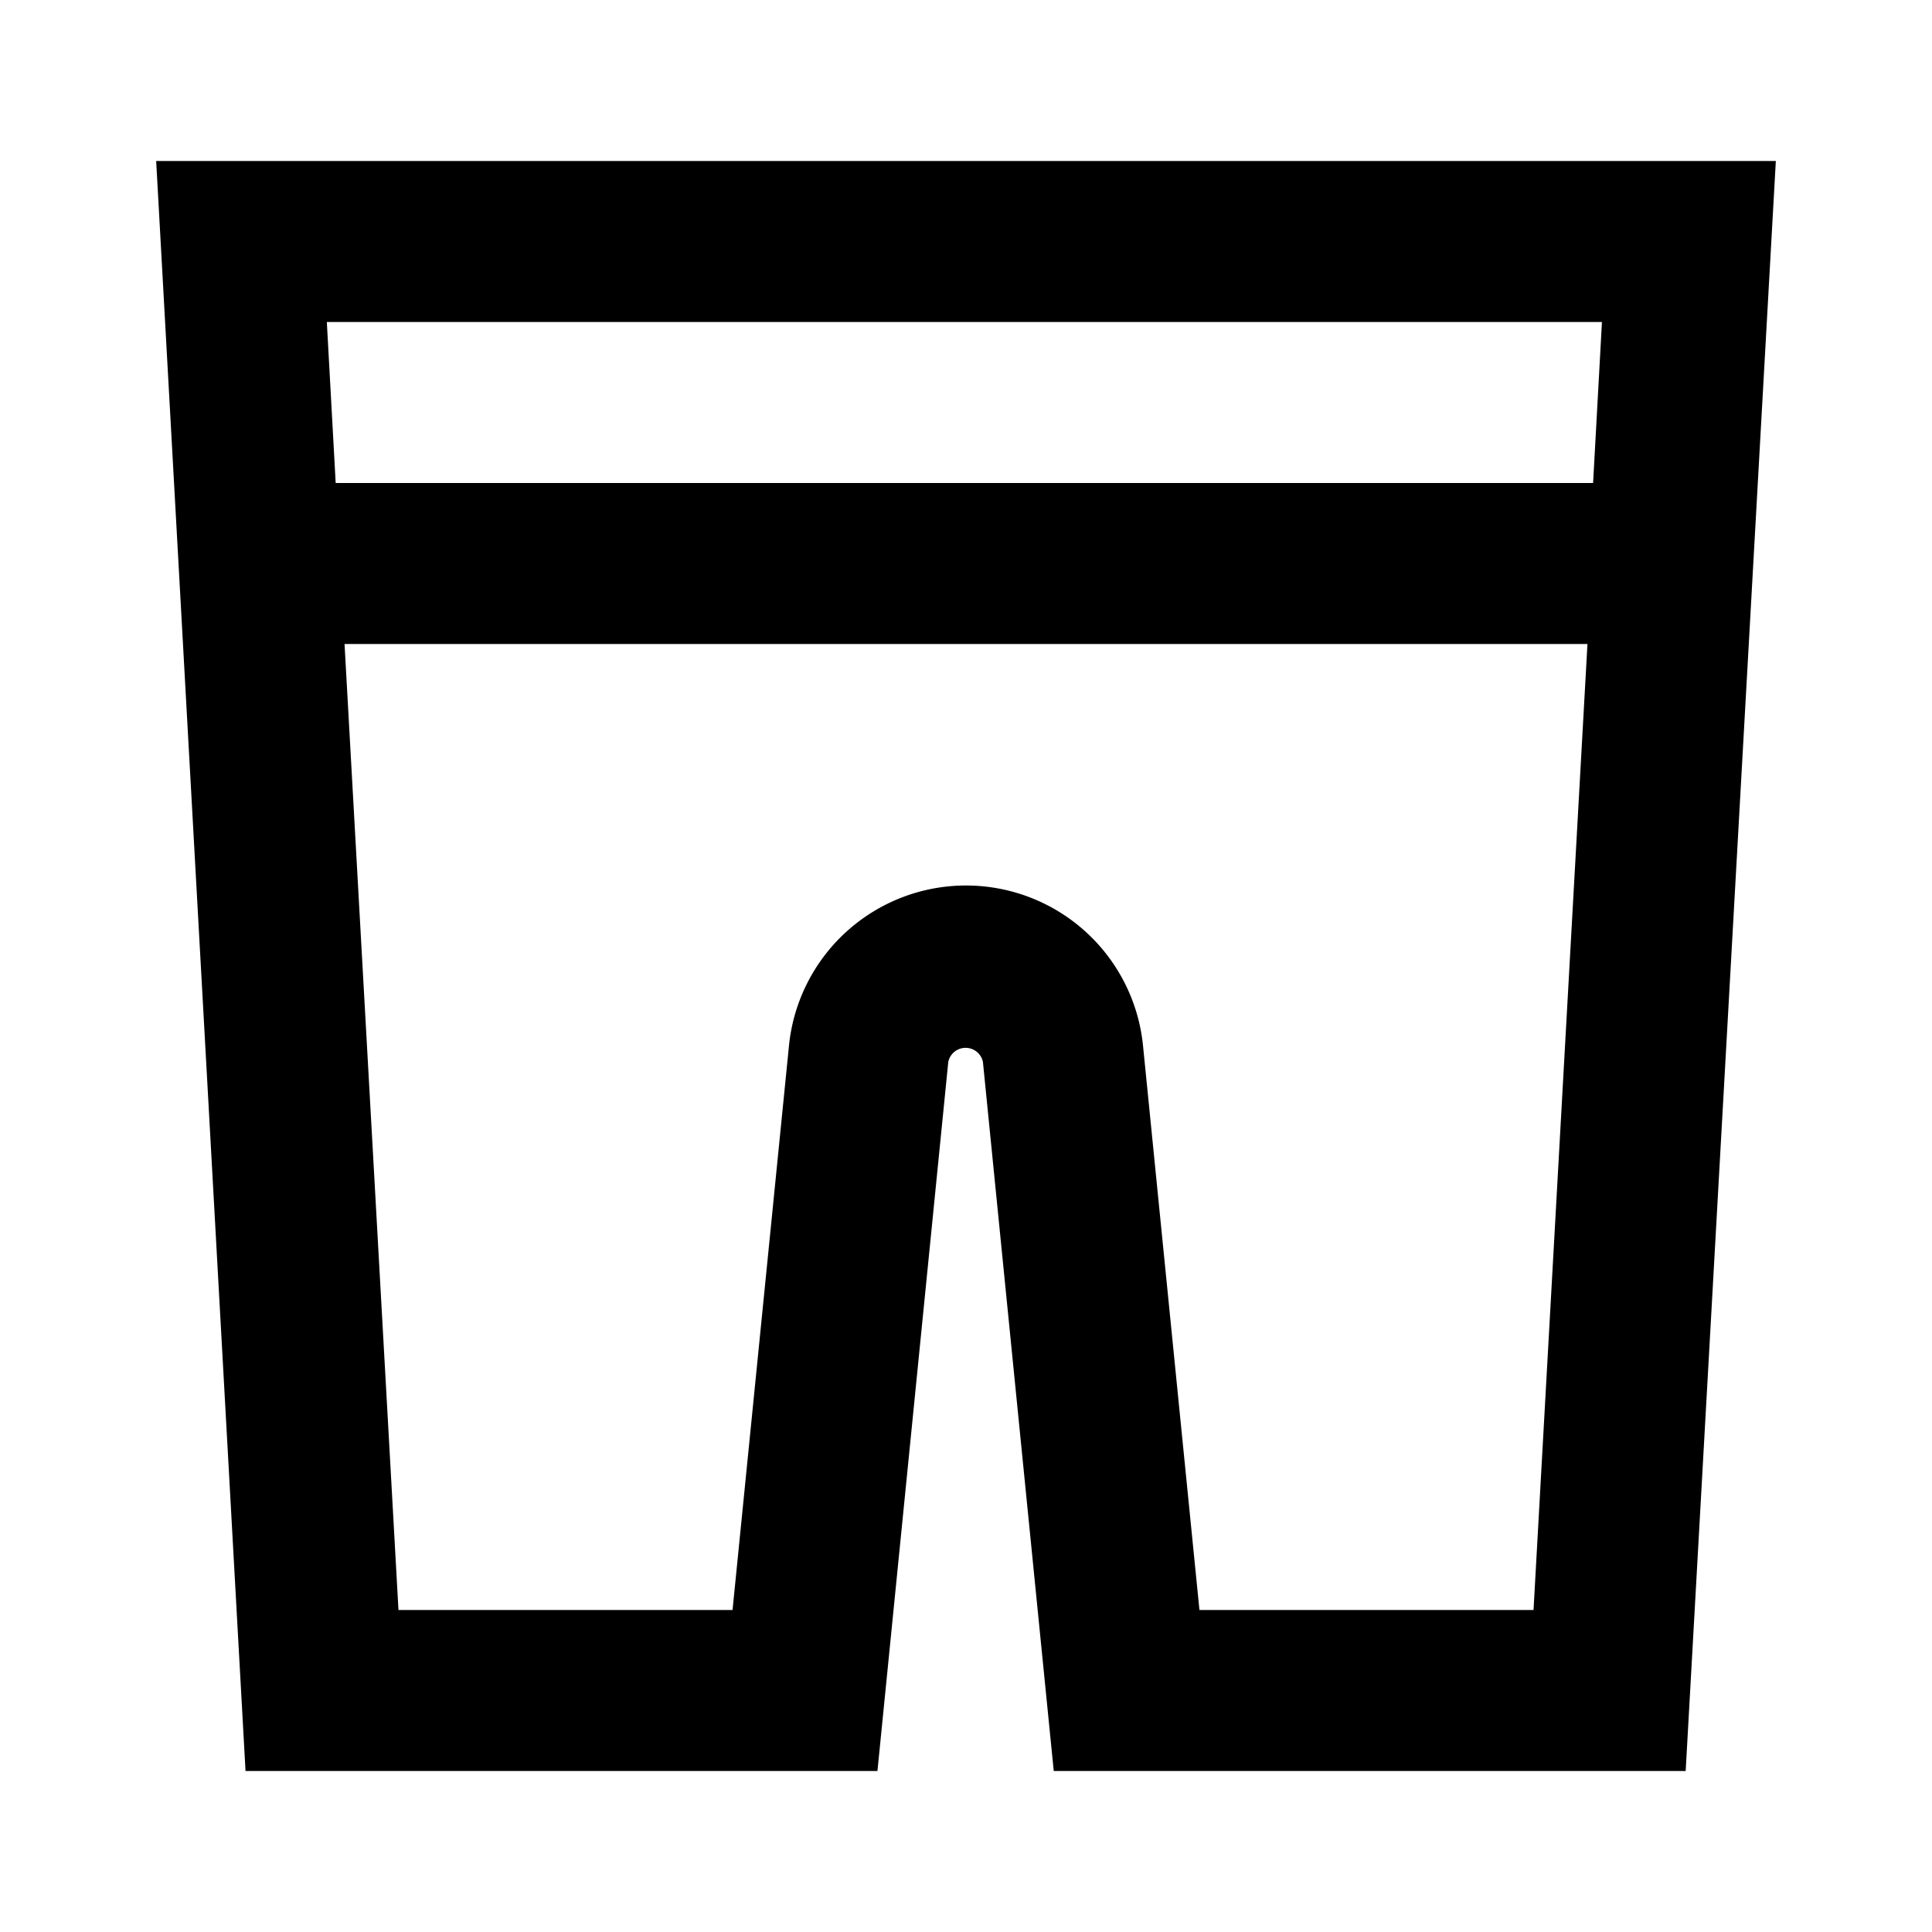 <?xml version="1.0" ?>
<!-- Скачано с сайта svg4.ru / Downloaded from svg4.ru -->
<svg fill="#000000" width="800px" height="800px" viewBox="0 0 24 24" xmlns="http://www.w3.org/2000/svg">
<title/>
<g data-name="Layer 2" id="Layer_2">
<path d="M3.05,22h7.85l.88-8.81a.22.22,0,0,1,.43,0L13.09,22h7.85L22.06,2H1.94Zm11.85-2-.7-7A2.21,2.21,0,0,0,9.8,13l-.7,7H4.95L4.28,8H19.72l-.67,12Zm5-16-.11,2H4.17L4.06,4Z"/>
</g>
</svg>